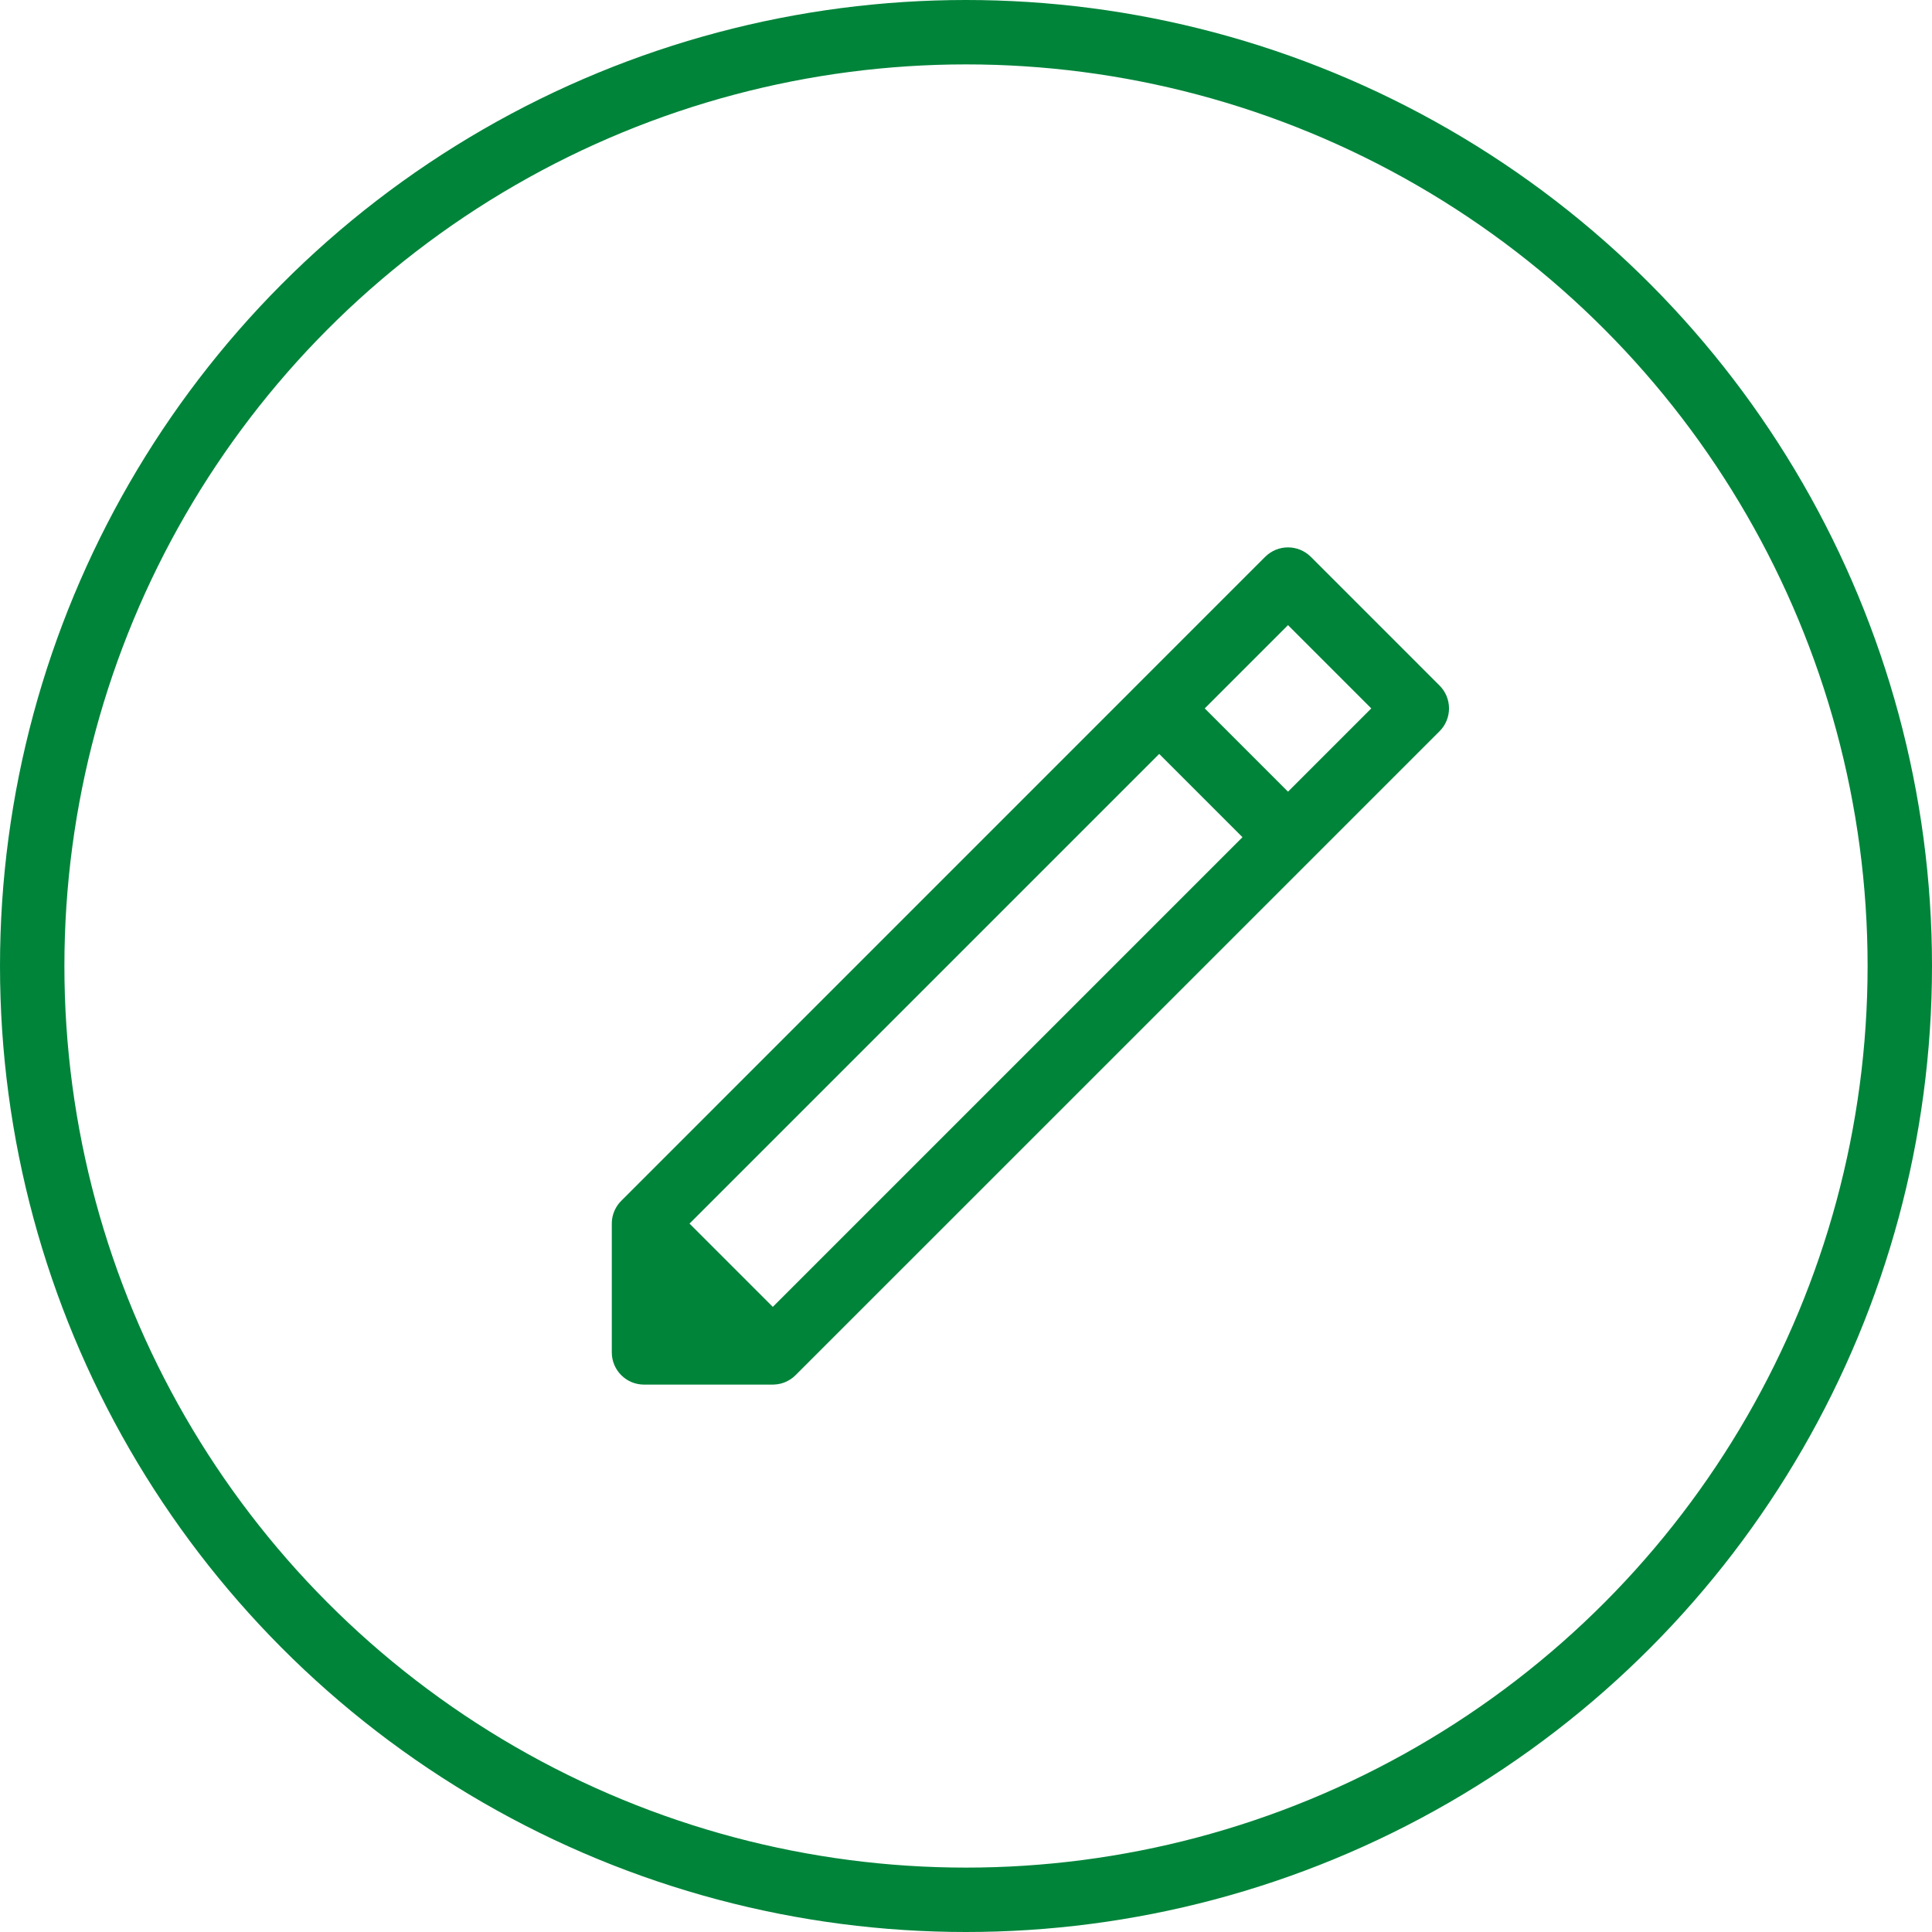 <?xml version="1.0" encoding="UTF-8"?> <svg xmlns="http://www.w3.org/2000/svg" width="30" height="30" viewBox="0 0 30 30" fill="none"> <circle cx="15" cy="15" r="14.5" stroke="#00843A"></circle> <path fill-rule="evenodd" clip-rule="evenodd" d="M20.354 8.646C20.158 8.451 19.842 8.451 19.646 8.646L17.646 10.646L9.649 18.644C9.633 18.66 9.618 18.677 9.604 18.695C9.591 18.711 9.579 18.729 9.569 18.747C9.524 18.823 9.5 18.91 9.5 19V21C9.5 21.276 9.724 21.5 10 21.5H12C12.008 21.5 12.017 21.5 12.025 21.499C12.093 21.496 12.16 21.479 12.22 21.449C12.255 21.432 12.287 21.411 12.317 21.387C12.331 21.375 12.344 21.363 12.356 21.351L20.354 13.354L22.354 11.354C22.549 11.158 22.549 10.842 22.354 10.646L20.354 8.646ZM10.707 19L12 20.293L19.293 13L18 11.707L10.707 19ZM20 12.293L21.293 11L20 9.707L18.707 11L20 12.293Z" fill="#00843A"></path> </svg> 